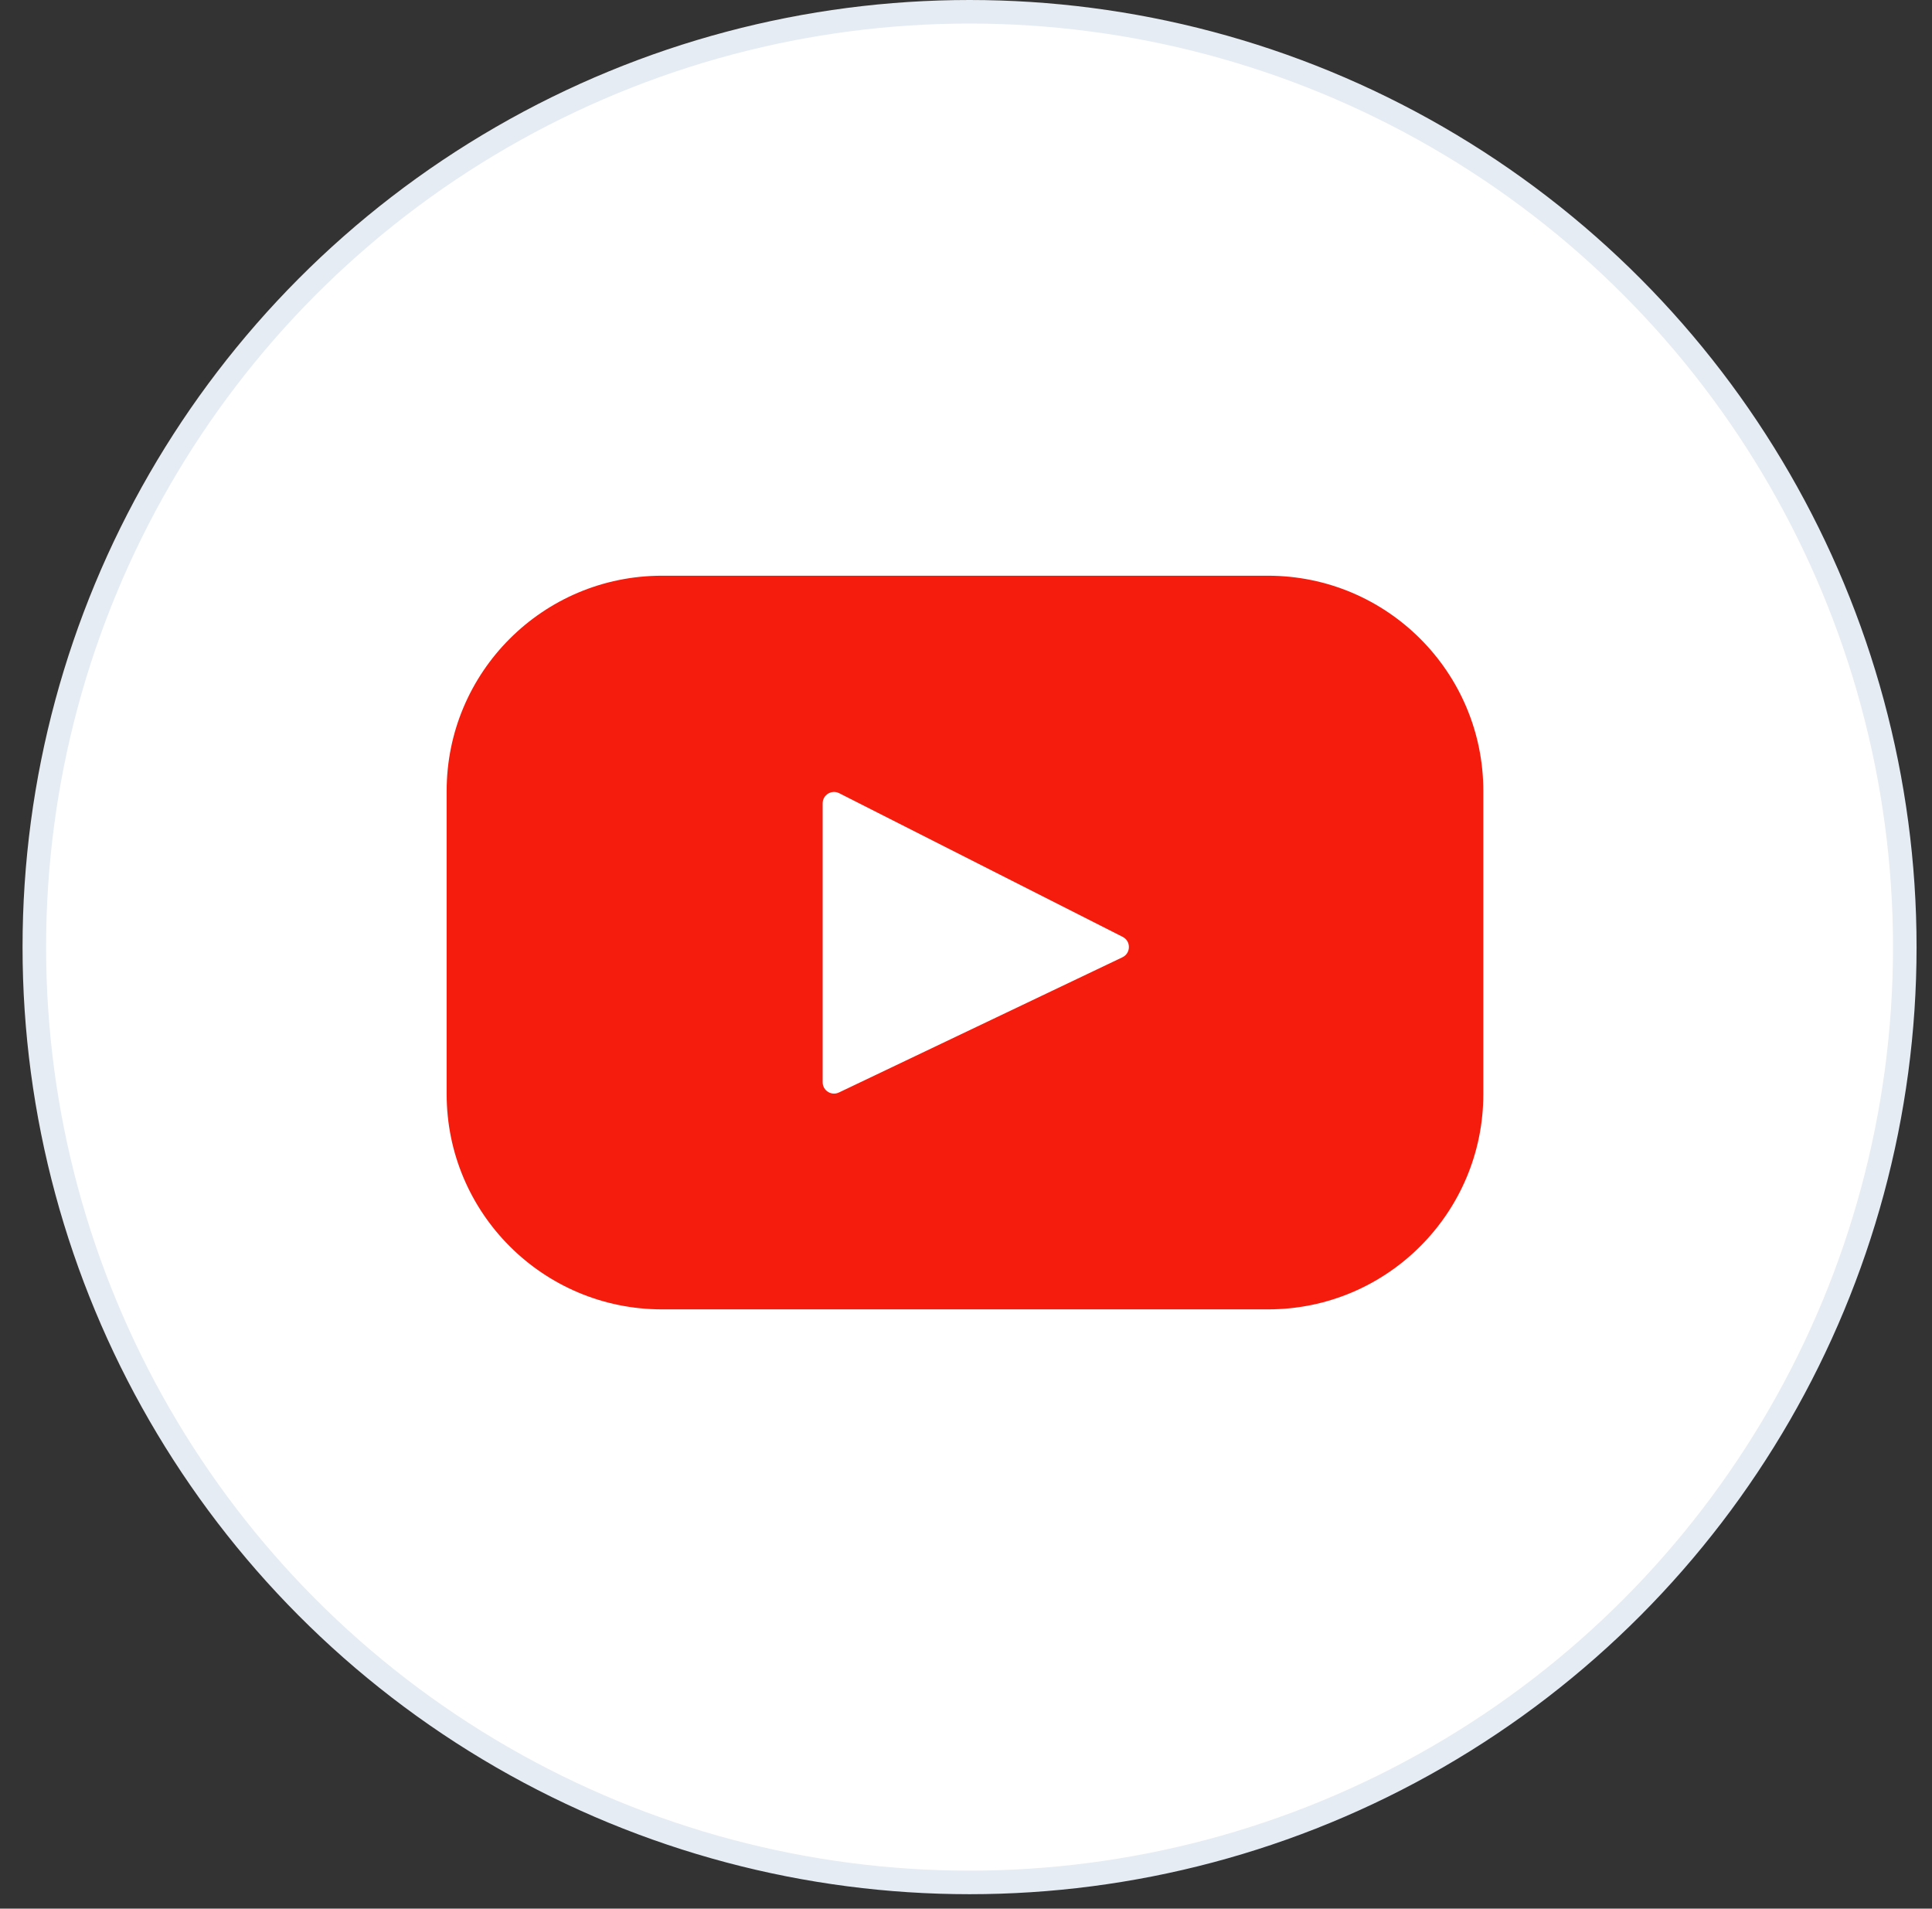 <svg width="82" height="81" viewBox="0 0 82 81" fill="none" xmlns="http://www.w3.org/2000/svg">
<rect x="0" y="0" width="82" height="81" fill="#333333" stroke="none"/>
<circle cx="41.151" cy="40.194" r="39.694" fill="white" stroke="#E6ECF3"/>
<g clip-path="url(#clip0_1621_1486)">
<path d="M53.819 24.433H28.095C23.048 24.433 18.957 28.524 18.957 33.571V46.43C18.957 51.477 23.048 55.568 28.095 55.568H53.819C58.866 55.568 62.957 51.477 62.957 46.43V33.571C62.957 28.524 58.866 24.433 53.819 24.433ZM47.639 40.626L35.607 46.364C35.286 46.517 34.916 46.284 34.916 45.928V34.093C34.916 33.733 35.296 33.499 35.617 33.662L47.649 39.759C48.007 39.94 48.001 40.453 47.639 40.626Z" fill="#F61C0D"/>
</g>
<defs>
<clipPath id="clip0_1621_1486">
<rect width="44" height="44" fill="white" transform="translate(18.957 18)"/>
</clipPath>
</defs>
</svg>
